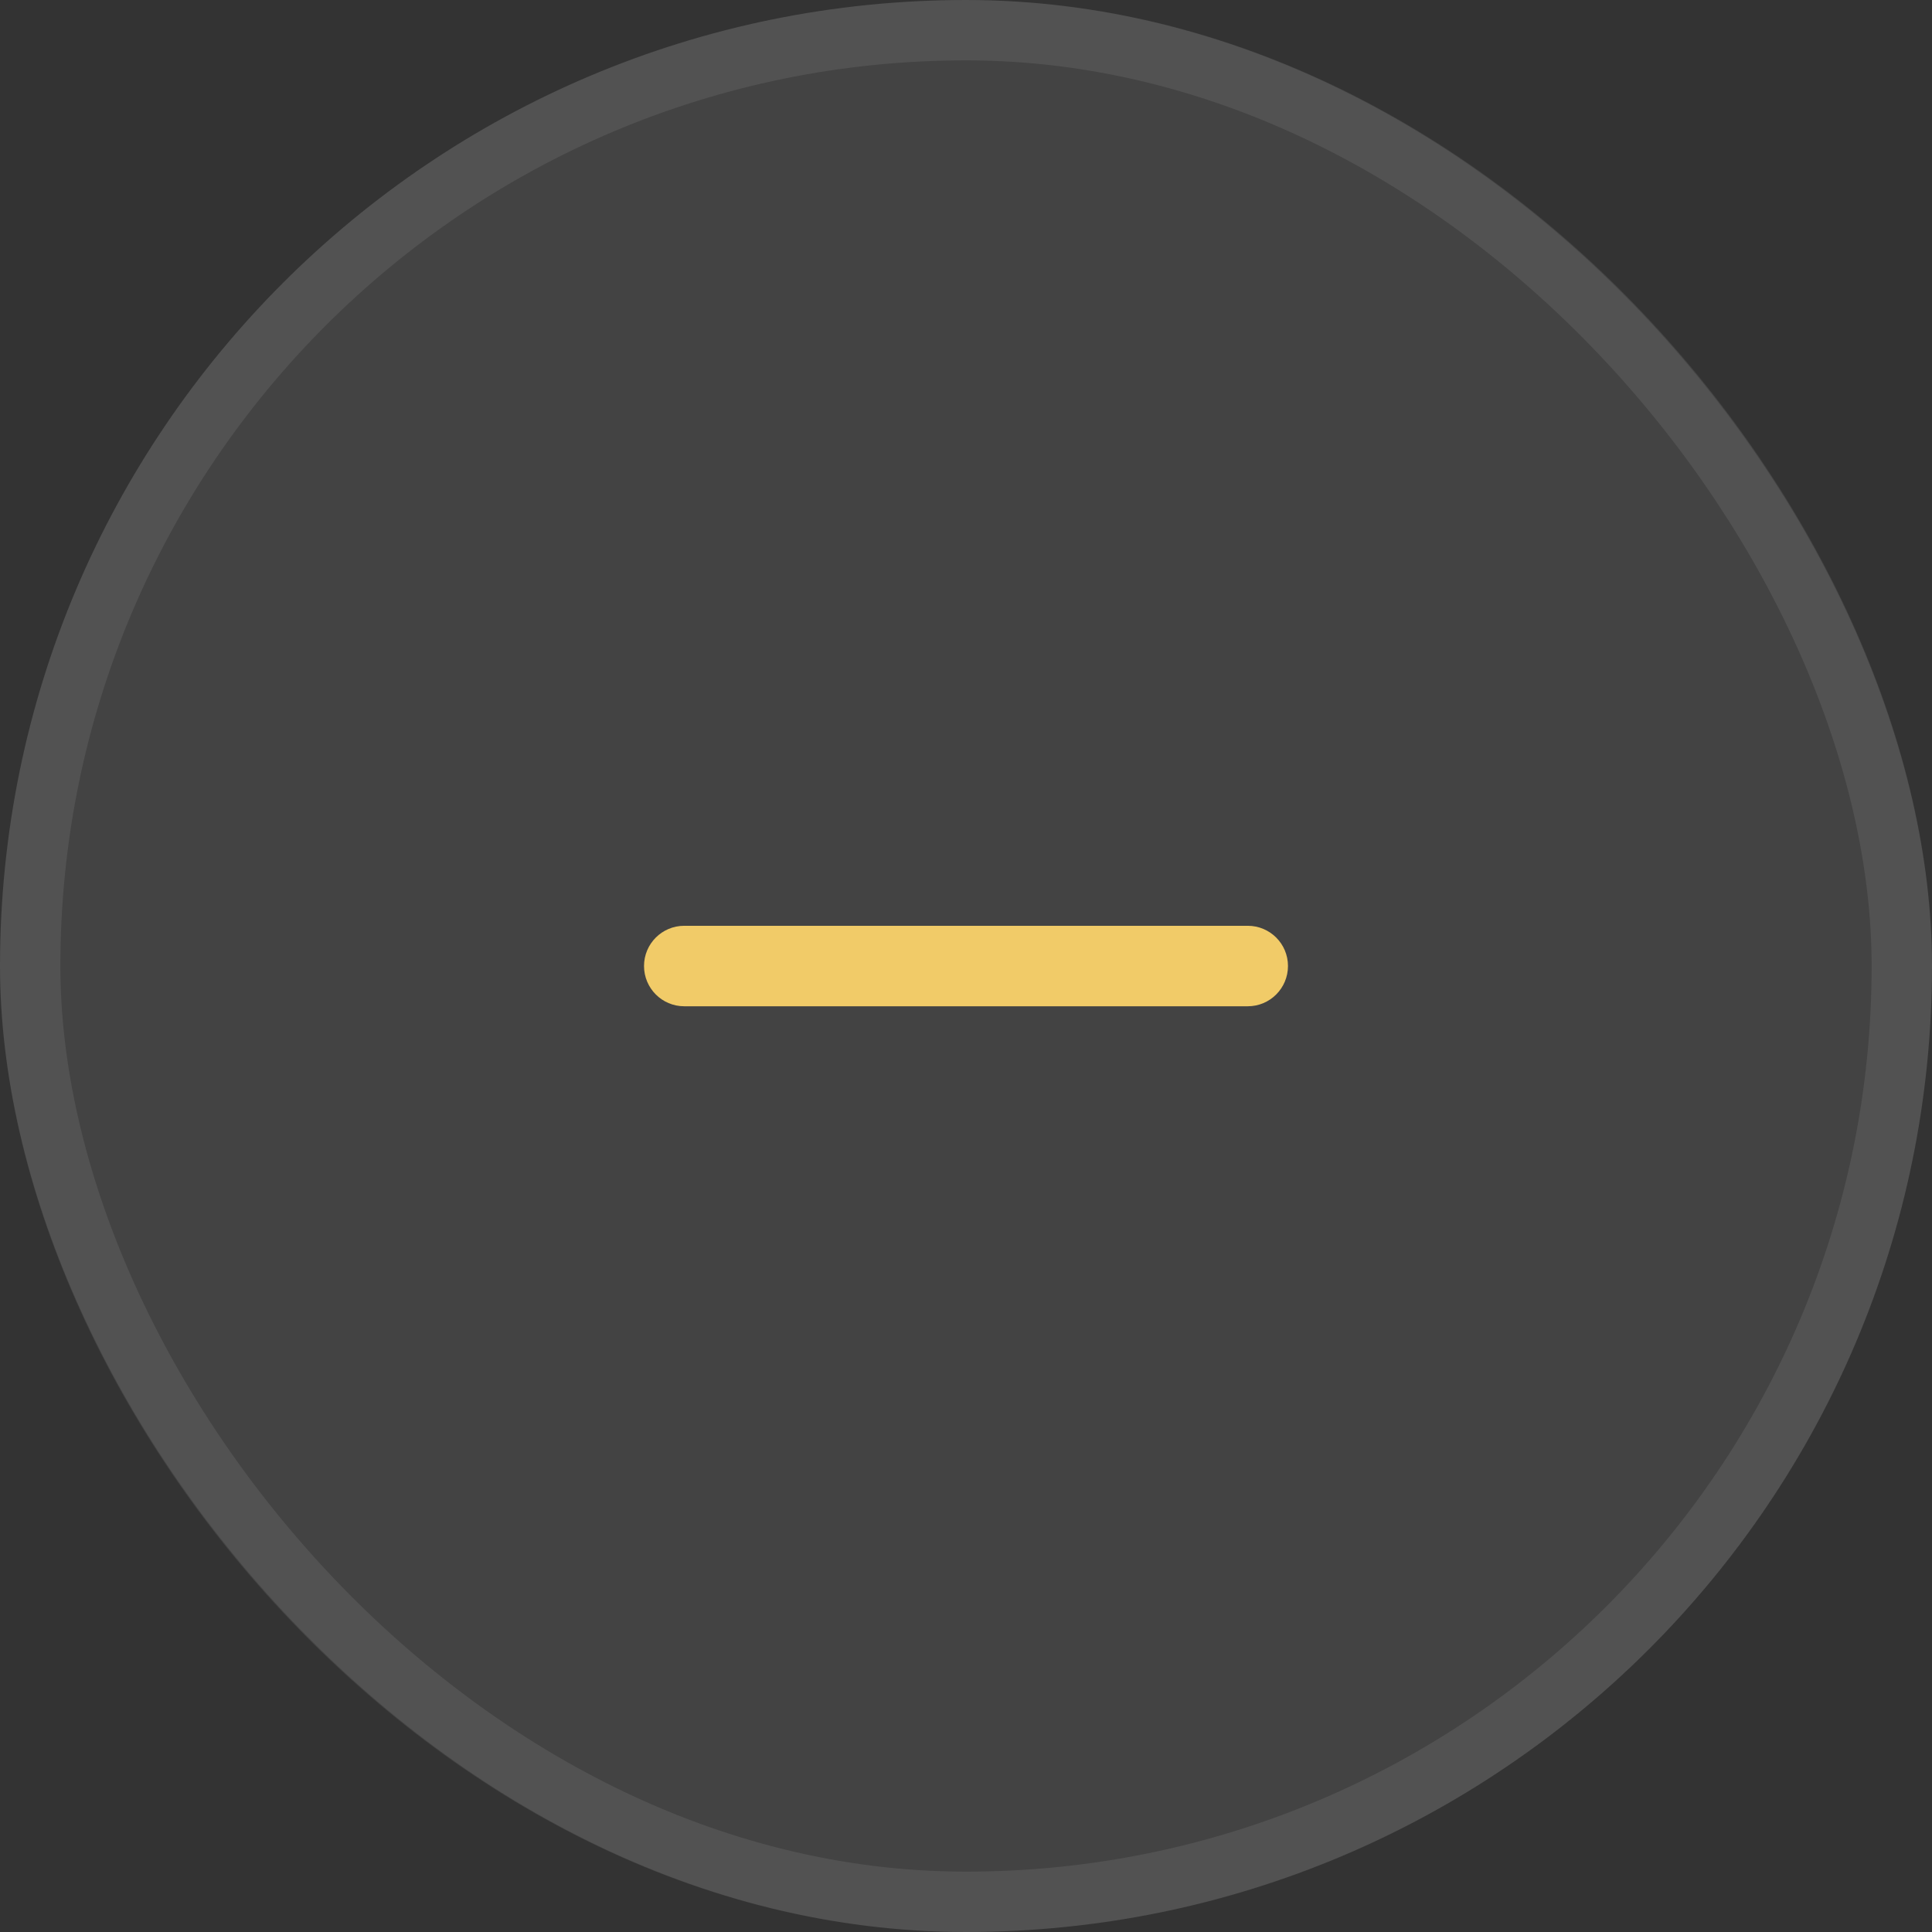 <svg width="32" height="32" viewBox="0 0 32 32" fill="none" xmlns="http://www.w3.org/2000/svg">
<rect x="0" y="0" width="32" height="32" fill="#333333" stroke="none"/>
<rect width="32" height="32" rx="16" fill="white" fill-opacity="0.08"/>
<rect x="0.5" y="0.5" width="31" height="31" rx="15.5" stroke="white" stroke-opacity="0.08"/>
<path fill-rule="evenodd" clip-rule="evenodd" d="M10.667 16C10.667 15.632 10.965 15.334 11.333 15.334L20.667 15.334C21.035 15.334 21.333 15.632 21.333 16C21.333 16.368 21.035 16.667 20.667 16.667L11.333 16.667C10.965 16.667 10.667 16.368 10.667 16Z" fill="#F1CB68"/>
</svg>
